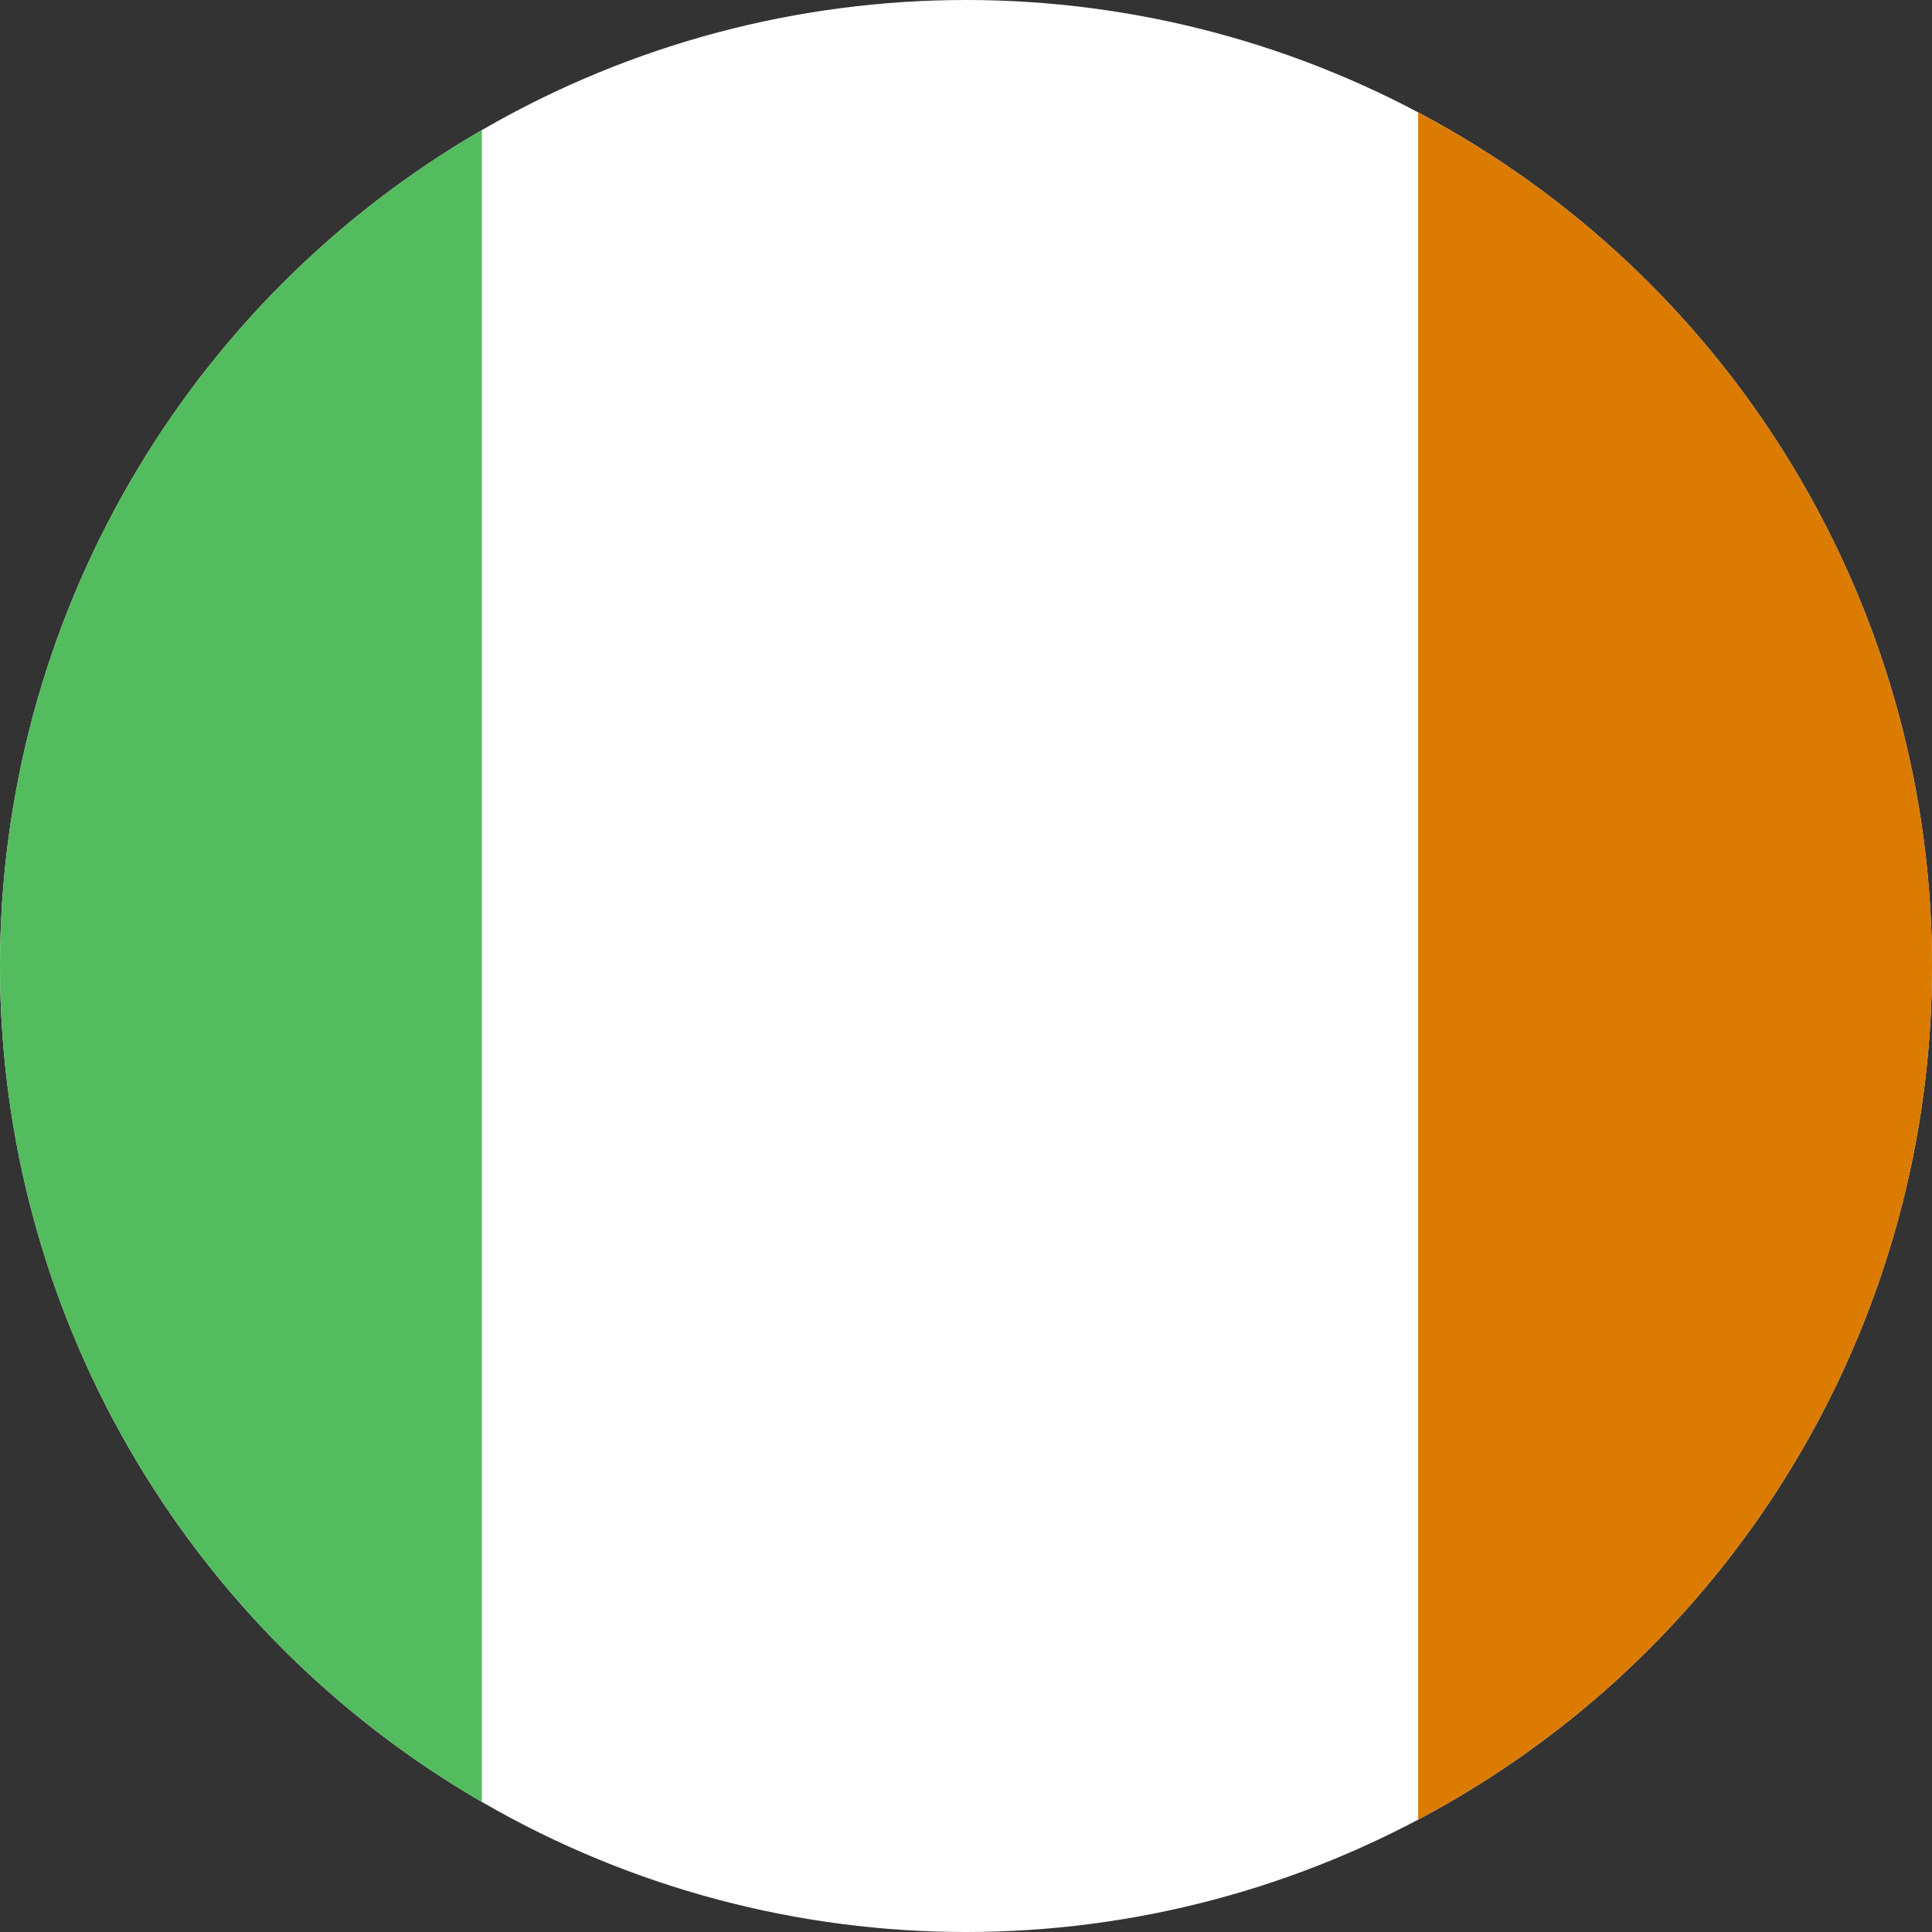 <svg xmlns="http://www.w3.org/2000/svg" xmlns:xlink="http://www.w3.org/1999/xlink" width="84" height="84" viewBox="0 0 84 84">
  <rect x="0" y="0" width="84" height="84" fill="#333333" stroke="none"/>
  <defs>
    <clipPath id="clip-path">
      <circle id="Ellipse_294" data-name="Ellipse 294" cx="42" cy="42" r="42" fill="none"/>
    </clipPath>
    <clipPath id="clip-Ireland_">
      <rect width="84" height="84"/>
    </clipPath>
  </defs>
  <g id="Ireland_" data-name="Ireland " clip-path="url(#clip-Ireland_)">
    <g id="Group_38379" data-name="Group 38379">
      <g id="Group_38378" data-name="Group 38378" transform="translate(0 0)" clip-path="url(#clip-path)">
        <g id="Group_38377" data-name="Group 38377" transform="translate(-1.255 -4.517)">
          <path id="rect6883" d="M780.619-.349A4.835,4.835,0,0,0,775.773,4.5V80a4.835,4.835,0,0,0,4.846,4.846h75.507A4.835,4.835,0,0,0,860.972,80V4.5a4.835,4.835,0,0,0-4.846-4.846H780.619Z" transform="translate(-775.13 4.694)" fill="#fff"/>
          <path id="rect4538" d="M780.3-9.146A5.546,5.546,0,0,0,774.47-3.9v81.71a5.546,5.546,0,0,0,5.826,5.244h16.379v-92.2Z" transform="translate(-774.47 9.146)" fill="#53bc5f"/>
          <path id="path4545" d="M918.767-7.191c3.333,0,6.016,2.339,6.016,5.244v81.71c0,2.906-2.683,5.244-6.016,5.244H901.854v-92.2Z" transform="translate(-838.94 8.157)" fill="#db7b00"/>
        </g>
      </g>
    </g>
  </g>
</svg>
